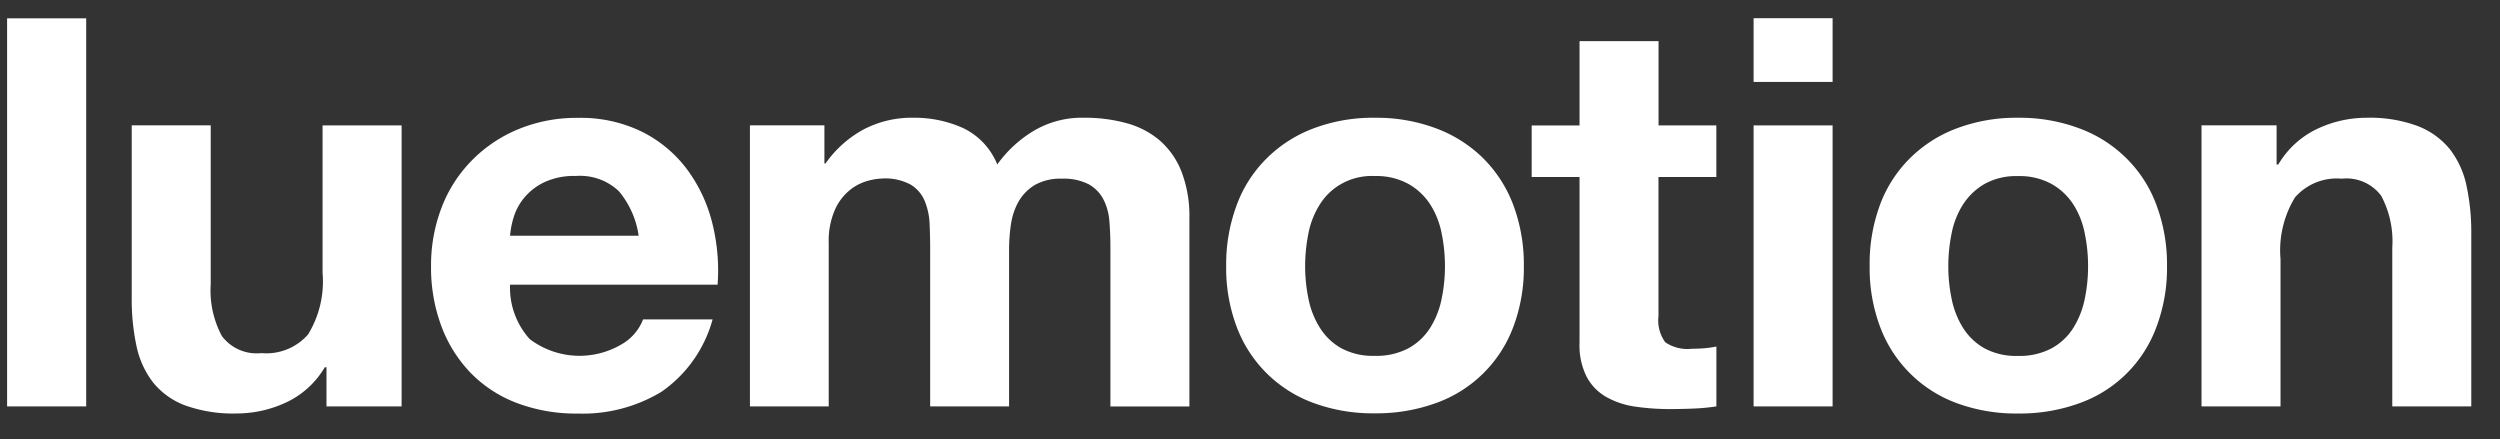<svg xmlns="http://www.w3.org/2000/svg" xmlns:xlink="http://www.w3.org/1999/xlink" width="148" height="26" viewBox="0 0 148 26">
  <rect x="0" y="0" width="148" height="26" fill="#333333" stroke="none"/>
  <defs>
    <clipPath id="clip-path">
      <rect id="Rettangolo_1627" data-name="Rettangolo 1627" width="147.161" height="23.41" fill="none"/>
    </clipPath>
    <clipPath id="clip-path-2">
      <rect id="Rettangolo_1625" data-name="Rettangolo 1625" width="154.161" height="23.41" transform="translate(0 0)" fill="none"/>
    </clipPath>
    <clipPath id="clip-path-3">
      <rect id="Rettangolo_1616" data-name="Rettangolo 1616" width="4.683" height="22.974" transform="translate(0 0.006)" fill="none"/>
    </clipPath>
    <clipPath id="clip-path-4">
      <rect id="Rettangolo_1617" data-name="Rettangolo 1617" width="15.977" height="17.063" transform="translate(7.378 6.34)" fill="none"/>
    </clipPath>
    <clipPath id="clip-path-5">
      <rect id="Rettangolo_1618" data-name="Rettangolo 1618" width="16.995" height="17.512" transform="translate(25.097 5.898)" fill="none"/>
    </clipPath>
    <clipPath id="clip-path-6">
      <rect id="Rettangolo_1619" data-name="Rettangolo 1619" width="26.018" height="17.09" transform="translate(43.976 5.893)" fill="none"/>
    </clipPath>
    <clipPath id="clip-path-7">
      <rect id="Rettangolo_1620" data-name="Rettangolo 1620" width="17.624" height="17.498" transform="translate(72.169 5.893)" fill="none"/>
    </clipPath>
    <clipPath id="clip-path-8">
      <rect id="Rettangolo_1621" data-name="Rettangolo 1621" width="10.935" height="21.779" transform="translate(90.256 1.358)" fill="none"/>
    </clipPath>
    <clipPath id="clip-path-9">
      <rect id="Rettangolo_1622" data-name="Rettangolo 1622" width="4.677" height="22.98" transform="translate(103.393 0)" fill="none"/>
    </clipPath>
    <clipPath id="clip-path-10">
      <rect id="Rettangolo_1623" data-name="Rettangolo 1623" width="17.606" height="17.509" transform="translate(110.262 5.893)" fill="none"/>
    </clipPath>
    <clipPath id="clip-path-11">
      <rect id="Rettangolo_1624" data-name="Rettangolo 1624" width="15.976" height="17.092" transform="translate(129.91 5.89)" fill="none"/>
    </clipPath>
  </defs>
  <g fill="#ffffff" id="Luamaro" transform="translate(19348 19514)">
    <g id="Raggruppa_1753" data-name="Raggruppa 1753" transform="translate(-19347.58 -19512.922)" style="isolation: isolate">
      <g id="Raggruppa_1751" data-name="Raggruppa 1751" clip-path="url(#clip-path)">
        <g id="Raggruppa_1750" data-name="Raggruppa 1750">
          <g id="Raggruppa_1749" data-name="Raggruppa 1749" clip-path="url(#clip-path-2)">
            <g id="Raggruppa_1724" data-name="Raggruppa 1724" style="mix-blend-mode: difference;isolation: isolate">
              <g id="Raggruppa_1723" data-name="Raggruppa 1723">
                <g id="Raggruppa_1722" data-name="Raggruppa 1722" clip-path="url(#clip-path-3)">
                  <rect id="Rettangolo_1615" data-name="Rettangolo 1615" width="4.683" height="22.974" transform="translate(0 0.006)"/>
                </g>
              </g>
            </g>
            <g id="Raggruppa_1727" data-name="Raggruppa 1727" style="mix-blend-mode: difference;isolation: isolate">
              <g id="Raggruppa_1726" data-name="Raggruppa 1726">
                <g id="Raggruppa_1725" data-name="Raggruppa 1725" clip-path="url(#clip-path-4)">
                  <path id="Tracciato_474" data-name="Tracciato 474" d="M18.908,22.98V20.664h-.1a5.229,5.229,0,0,1-2.305,2.09,6.935,6.935,0,0,1-2.9.645,8.379,8.379,0,0,1-3.079-.483A4.445,4.445,0,0,1,8.63,21.547a5.311,5.311,0,0,1-.973-2.155,13.2,13.2,0,0,1-.279-2.817V6.34h4.677v9.4a5.736,5.736,0,0,0,.658,3.073,2.57,2.57,0,0,0,2.341,1.013,3.278,3.278,0,0,0,2.767-1.109,6.029,6.029,0,0,0,.855-3.653V6.345h4.679V22.98Z"/>
                </g>
              </g>
            </g>
            <g id="Raggruppa_1730" data-name="Raggruppa 1730" style="mix-blend-mode: difference;isolation: isolate">
              <g id="Raggruppa_1729" data-name="Raggruppa 1729">
                <g id="Raggruppa_1728" data-name="Raggruppa 1728" clip-path="url(#clip-path-5)">
                  <path id="Tracciato_475" data-name="Tracciato 475" d="M30.929,18.988a4.89,4.89,0,0,0,5.468.306,2.88,2.88,0,0,0,1.252-1.463h4.116a7.667,7.667,0,0,1-3.03,4.287,9.014,9.014,0,0,1-4.94,1.287,9.934,9.934,0,0,1-3.624-.628,7.545,7.545,0,0,1-2.734-1.786,8.025,8.025,0,0,1-1.73-2.767,9.917,9.917,0,0,1-.609-3.54,9.527,9.527,0,0,1,.625-3.475A8.03,8.03,0,0,1,27.5,8.433a8.25,8.25,0,0,1,2.756-1.858A9.011,9.011,0,0,1,33.795,5.9a8.251,8.251,0,0,1,3.787.82,7.538,7.538,0,0,1,2.651,2.2,8.958,8.958,0,0,1,1.5,3.153,11.528,11.528,0,0,1,.329,3.7H29.776a4.529,4.529,0,0,0,1.153,3.211m5.287-8.744a3.341,3.341,0,0,0-2.554-.9,4.156,4.156,0,0,0-1.861.37,3.531,3.531,0,0,0-1.186.917,3.341,3.341,0,0,0-.627,1.159,5.219,5.219,0,0,0-.213,1.093h7.613a5.245,5.245,0,0,0-1.172-2.639"/>
                </g>
              </g>
            </g>
            <g id="Raggruppa_1733" data-name="Raggruppa 1733" style="mix-blend-mode: difference;isolation: isolate">
              <g id="Raggruppa_1732" data-name="Raggruppa 1732">
                <g id="Raggruppa_1731" data-name="Raggruppa 1731" clip-path="url(#clip-path-6)">
                  <path id="Tracciato_476" data-name="Tracciato 476" d="M48.385,6.341V8.6h.066A6.6,6.6,0,0,1,50.676,6.6a6.147,6.147,0,0,1,2.98-.708,7.012,7.012,0,0,1,2.941.612,4.076,4.076,0,0,1,2.022,2.155,7.183,7.183,0,0,1,2.057-1.93,5.575,5.575,0,0,1,3.079-.837,9.314,9.314,0,0,1,2.514.321,5.085,5.085,0,0,1,1.976,1.031A4.734,4.734,0,0,1,69.532,9.1a7.372,7.372,0,0,1,.46,2.751V22.983H65.316v-9.43q0-.836-.064-1.576a3.311,3.311,0,0,0-.368-1.286,2.156,2.156,0,0,0-.871-.869A3.244,3.244,0,0,0,62.448,9.5a3.055,3.055,0,0,0-1.6.37,2.717,2.717,0,0,0-.956.964,3.84,3.84,0,0,0-.461,1.352,10.032,10.032,0,0,0-.114,1.529v9.265H54.646v-9.34c0-.494-.013-.982-.033-1.463a4.006,4.006,0,0,0-.282-1.337,2.061,2.061,0,0,0-.824-.98,3.162,3.162,0,0,0-1.7-.37,3.636,3.636,0,0,0-.873.143,2.923,2.923,0,0,0-1.053.548,3.158,3.158,0,0,0-.873,1.158,4.586,4.586,0,0,0-.368,1.975v9.666H43.976V6.341Z"/>
                </g>
              </g>
            </g>
            <g id="Raggruppa_1736" data-name="Raggruppa 1736" style="mix-blend-mode: difference;isolation: isolate">
              <g id="Raggruppa_1735" data-name="Raggruppa 1735">
                <g id="Raggruppa_1734" data-name="Raggruppa 1734" clip-path="url(#clip-path-7)">
                  <path id="Tracciato_477" data-name="Tracciato 477" d="M72.794,11.059a7.574,7.574,0,0,1,1.765-2.753,7.811,7.811,0,0,1,2.782-1.783,9.914,9.914,0,0,1,3.624-.629,10.055,10.055,0,0,1,3.638.629,7.934,7.934,0,0,1,2.784,1.769,7.771,7.771,0,0,1,1.78,2.767,10.044,10.044,0,0,1,.625,3.619,9.9,9.9,0,0,1-.625,3.6,7.613,7.613,0,0,1-4.563,4.5,10.318,10.318,0,0,1-3.638.612,10.153,10.153,0,0,1-3.624-.612,7.642,7.642,0,0,1-4.547-4.5,9.854,9.854,0,0,1-.625-3.6,9.993,9.993,0,0,1,.625-3.619m4.249,5.567a5.085,5.085,0,0,0,.677,1.706,3.549,3.549,0,0,0,1.267,1.207,3.954,3.954,0,0,0,1.978.449,4.045,4.045,0,0,0,1.993-.449,3.513,3.513,0,0,0,1.286-1.207,5.106,5.106,0,0,0,.677-1.706,9.563,9.563,0,0,0,.2-1.946,9.736,9.736,0,0,0-.2-1.963,4.937,4.937,0,0,0-.677-1.7,3.7,3.7,0,0,0-1.286-1.206,3.93,3.93,0,0,0-1.993-.467,3.651,3.651,0,0,0-1.858.4,3.546,3.546,0,0,0-1.387,1.272,4.91,4.91,0,0,0-.677,1.7,9.883,9.883,0,0,0-.2,1.963,9.552,9.552,0,0,0,.2,1.944Z"/>
                </g>
              </g>
            </g>
            <g id="Raggruppa_1739" data-name="Raggruppa 1739" style="mix-blend-mode: difference;isolation: isolate">
              <g id="Raggruppa_1738" data-name="Raggruppa 1738">
                <g id="Raggruppa_1737" data-name="Raggruppa 1737" clip-path="url(#clip-path-8)">
                  <path id="Tracciato_478" data-name="Tracciato 478" d="M101.187,6.345V9.4H97.762v8.238a2.2,2.2,0,0,0,.4,1.544,2.325,2.325,0,0,0,1.581.386c.263,0,.514-.011.757-.032s.462-.055.691-.1v3.543a11.416,11.416,0,0,1-1.318.128c-.484.021-.954.032-1.416.032a14.326,14.326,0,0,1-2.059-.143,4.915,4.915,0,0,1-1.712-.565,2.99,2.99,0,0,1-1.169-1.191,4.123,4.123,0,0,1-.428-2.027V9.4H90.256V6.349h2.833V1.358h4.677V6.345Z"/>
                </g>
              </g>
            </g>
            <g id="Raggruppa_1742" data-name="Raggruppa 1742" style="mix-blend-mode: difference;isolation: isolate">
              <g id="Raggruppa_1741" data-name="Raggruppa 1741">
                <g id="Raggruppa_1740" data-name="Raggruppa 1740" clip-path="url(#clip-path-9)">
                  <path id="Tracciato_479" data-name="Tracciato 479" d="M103.393,0h4.677V3.772h-4.677Zm4.677,22.98h-4.677V6.345h4.677Z"/>
                </g>
              </g>
            </g>
            <g id="Raggruppa_1745" data-name="Raggruppa 1745" style="mix-blend-mode: difference;isolation: isolate">
              <g id="Raggruppa_1744" data-name="Raggruppa 1744">
                <g id="Raggruppa_1743" data-name="Raggruppa 1743" clip-path="url(#clip-path-10)">
                  <path id="Tracciato_480" data-name="Tracciato 480" d="M110.871,11.059a7.6,7.6,0,0,1,1.764-2.754,7.782,7.782,0,0,1,2.781-1.782,9.956,9.956,0,0,1,3.624-.629,10.066,10.066,0,0,1,3.64.629A7.768,7.768,0,0,1,125.471,8.3a7.553,7.553,0,0,1,1.77,2.759,10.016,10.016,0,0,1,.626,3.619,9.872,9.872,0,0,1-.626,3.6,7.543,7.543,0,0,1-4.553,4.511,10.288,10.288,0,0,1-3.64.612,10.153,10.153,0,0,1-3.624-.612,7.649,7.649,0,0,1-4.535-4.5,9.854,9.854,0,0,1-.625-3.6,9.983,9.983,0,0,1,.607-3.626m4.249,5.567a5.123,5.123,0,0,0,.675,1.706,3.563,3.563,0,0,0,1.269,1.207,3.944,3.944,0,0,0,1.976.449,4.045,4.045,0,0,0,1.993-.449,3.5,3.5,0,0,0,1.286-1.207,5.123,5.123,0,0,0,.675-1.706,9.425,9.425,0,0,0,.2-1.946,9.6,9.6,0,0,0-.2-1.964,4.933,4.933,0,0,0-.675-1.7,3.7,3.7,0,0,0-1.286-1.207,3.942,3.942,0,0,0-1.993-.466,3.835,3.835,0,0,0-1.976.466,3.777,3.777,0,0,0-1.269,1.207,4.933,4.933,0,0,0-.675,1.7,9.6,9.6,0,0,0-.2,1.964,9.4,9.4,0,0,0,.2,1.944Z"/>
                </g>
              </g>
            </g>
            <g id="Raggruppa_1748" data-name="Raggruppa 1748" style="mix-blend-mode: difference;isolation: isolate">
              <g id="Raggruppa_1747" data-name="Raggruppa 1747">
                <g id="Raggruppa_1746" data-name="Raggruppa 1746" clip-path="url(#clip-path-11)">
                  <path id="Tracciato_481" data-name="Tracciato 481" d="M134.355,6.34V8.661h.1a5.315,5.315,0,0,1,2.3-2.108,6.83,6.83,0,0,1,2.9-.659,8.1,8.1,0,0,1,3.079.5,4.554,4.554,0,0,1,1.894,1.383,5.309,5.309,0,0,1,.973,2.156,13.169,13.169,0,0,1,.279,2.814V22.982h-4.677v-9.4a5.718,5.718,0,0,0-.658-3.073A2.57,2.57,0,0,0,138.211,9.5a3.283,3.283,0,0,0-2.769,1.11,6.03,6.03,0,0,0-.855,3.651V22.98H129.91V6.34Z"/>
                </g>
              </g>
            </g>
          </g>
        </g>
      </g>
    </g>
    <rect id="Rettangolo_1630" data-name="Rettangolo 1630" width="148" height="26" transform="translate(-19348 -19514)" fill="none"/>
  </g>
</svg>
